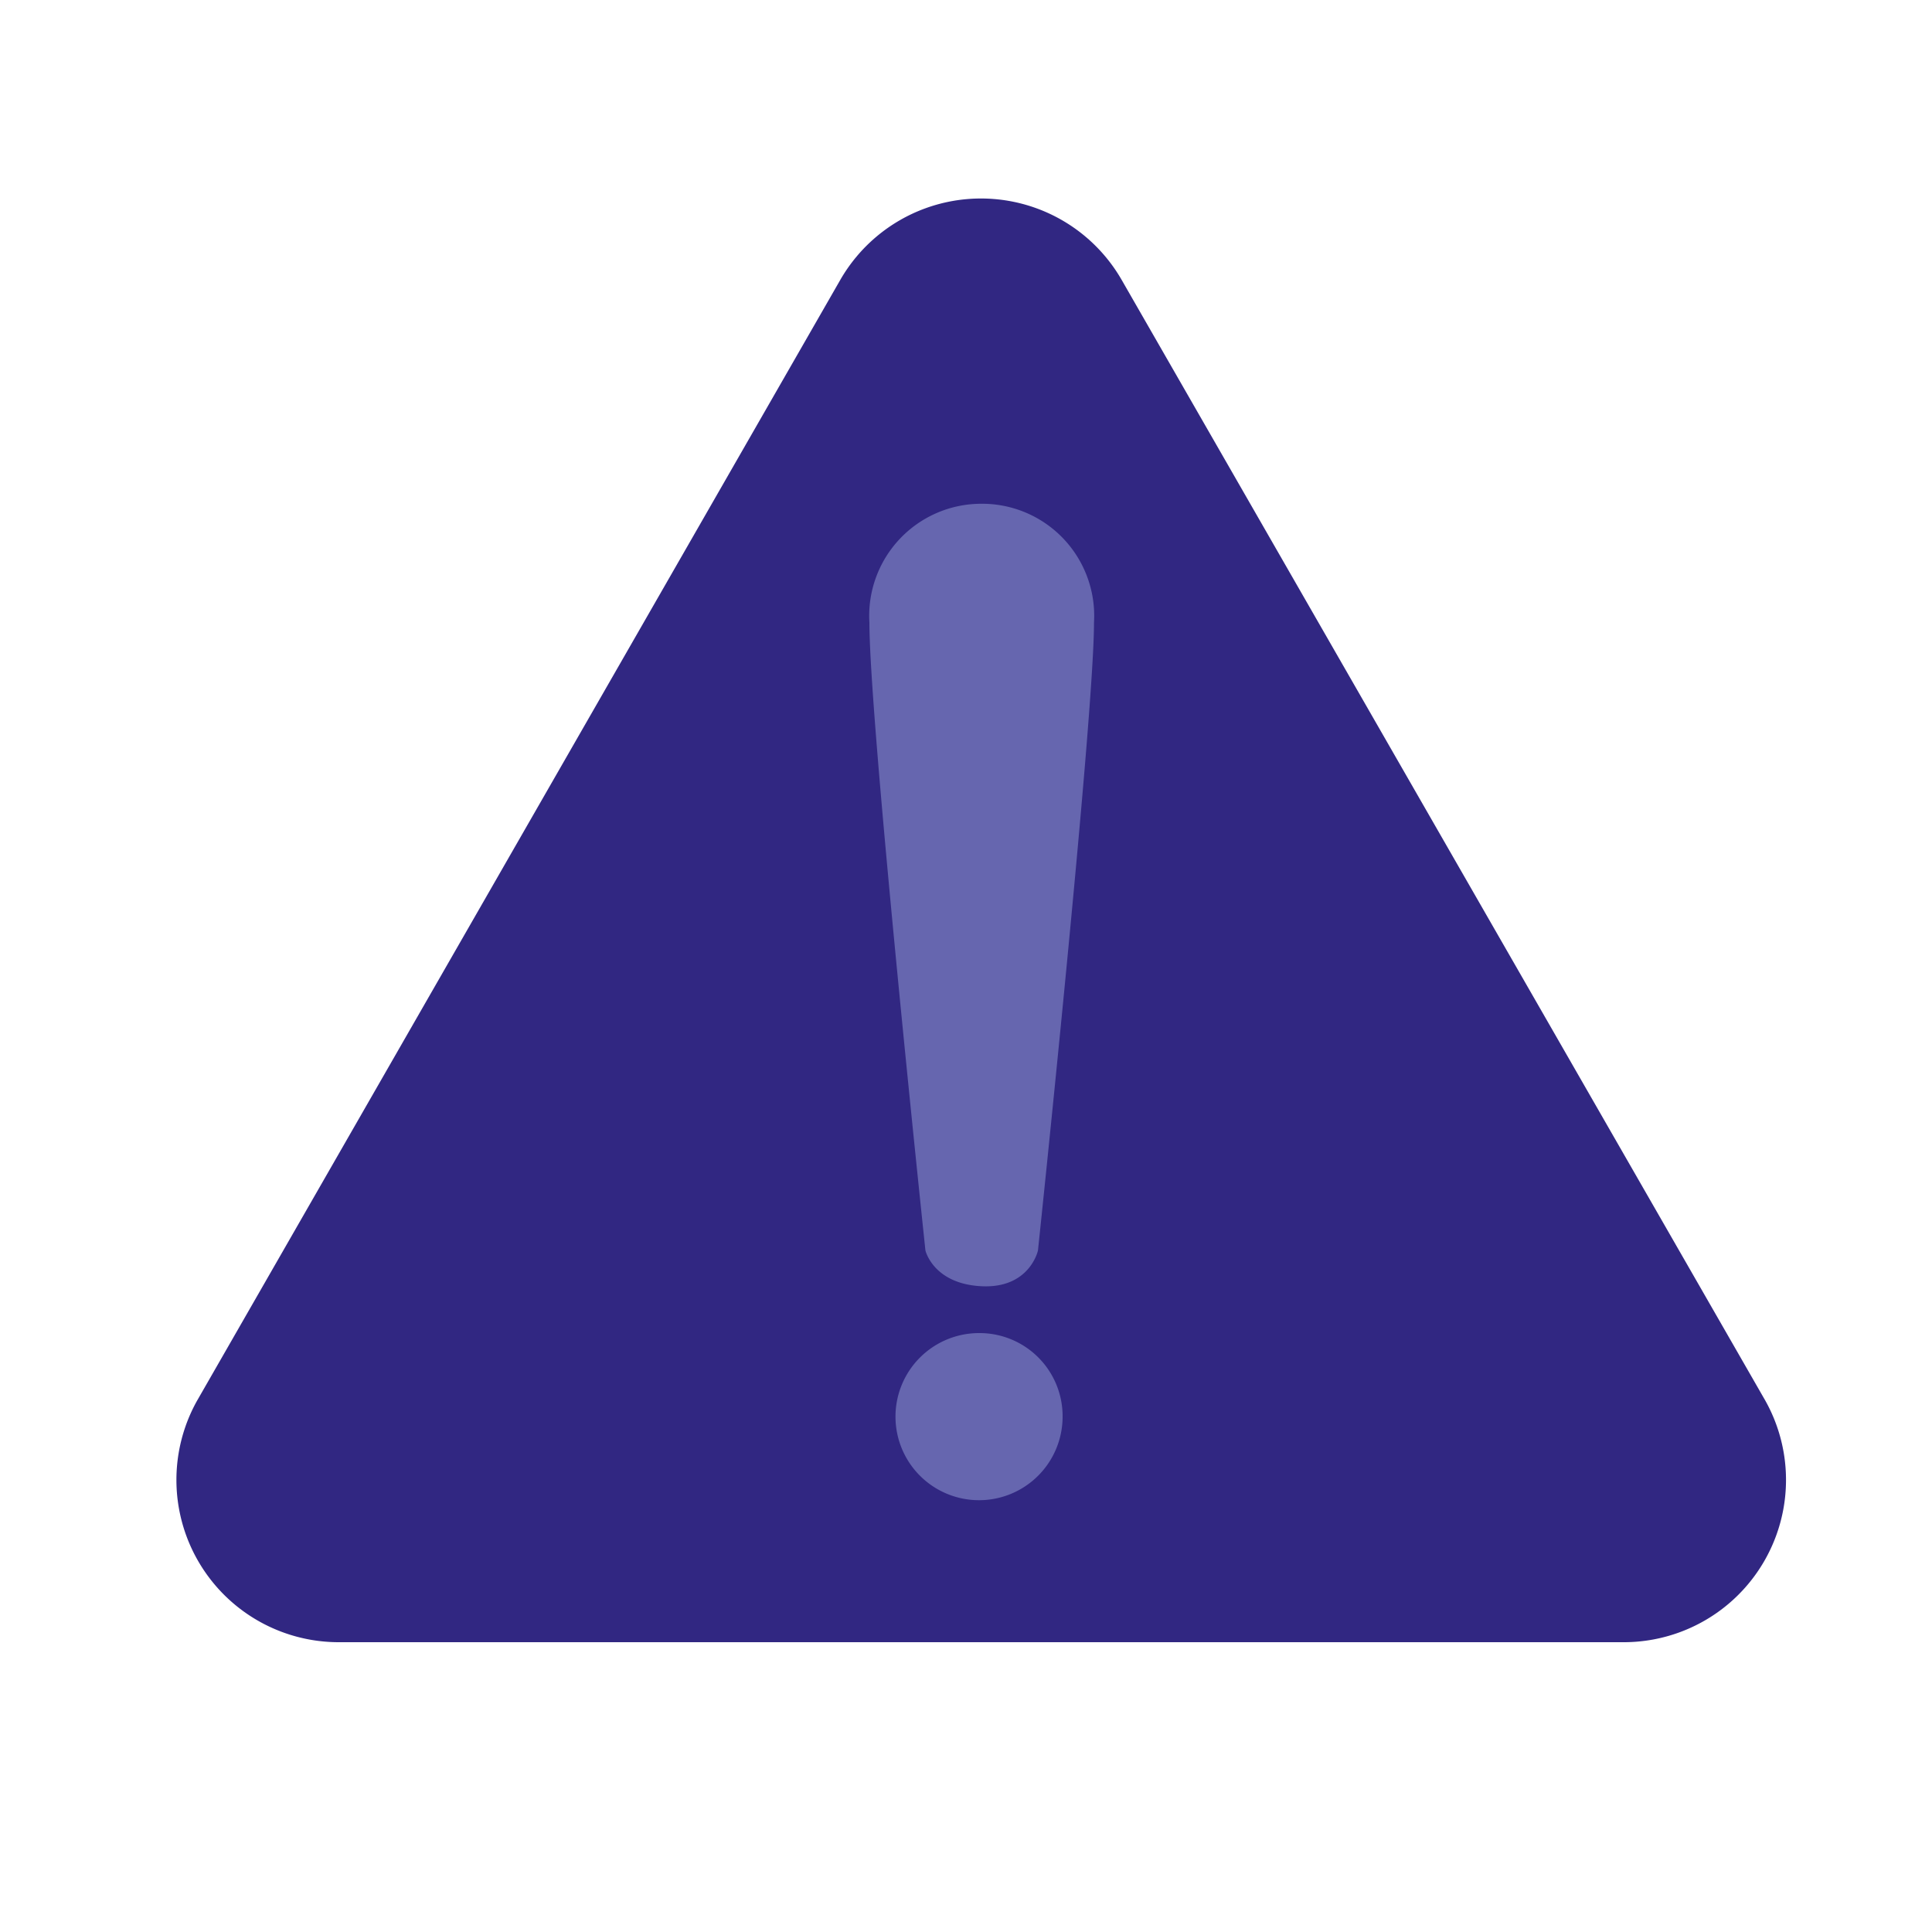 <svg id="Capa_1" data-name="Capa 1" xmlns="http://www.w3.org/2000/svg" viewBox="0 0 40 40"><defs><style>.cls-1{fill:#312782;}.cls-2{fill:#6666af;}</style></defs><path class="cls-1" d="M17.4,5.79,4.08,29A3.36,3.36,0,0,0,7,34H33.64a3.36,3.36,0,0,0,2.91-5L23.22,5.79A3.36,3.36,0,0,0,17.4,5.79Z"/><path class="cls-2" d="M20.31,10.43A2.32,2.32,0,0,0,18,12.89c0,2.06,1.16,13,1.16,13s.16.69,1.16.74,1.17-.74,1.17-.74,1.16-11,1.16-13A2.32,2.32,0,0,0,20.31,10.43Z"/><path class="cls-2" d="M22,29.32a1.73,1.73,0,1,1-1.73-1.72A1.72,1.72,0,0,1,22,29.32Z"/></svg>